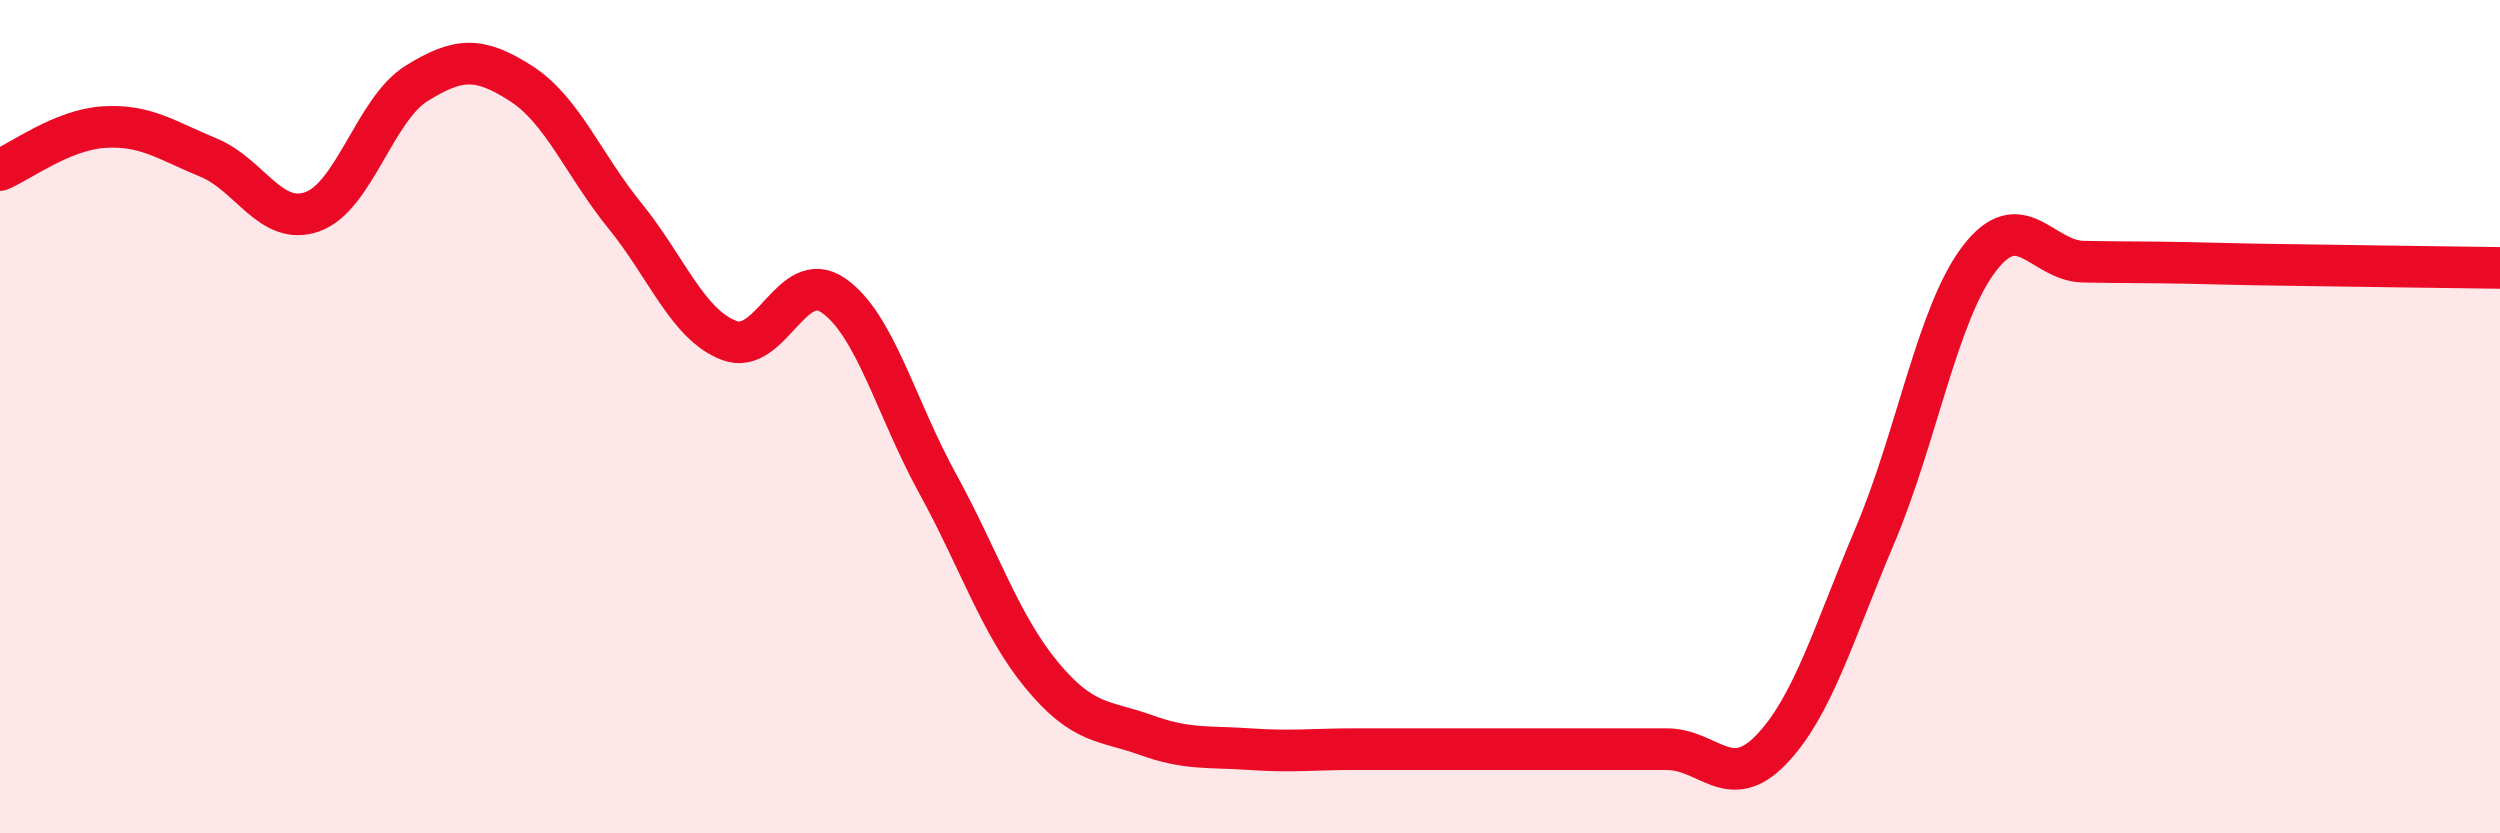 
    <svg width="60" height="20" viewBox="0 0 60 20" xmlns="http://www.w3.org/2000/svg">
      <path
        d="M 0,4.08 C 0.5,3.87 1.5,3.11 2.5,3.05 C 3.5,2.99 4,3.37 5,3.78 C 6,4.19 6.5,5.44 7.5,5.08 C 8.5,4.72 9,2.62 10,2 C 11,1.38 11.5,1.36 12.5,2 C 13.5,2.64 14,3.95 15,5.18 C 16,6.41 16.5,7.79 17.5,8.17 C 18.5,8.55 19,6.4 20,7.09 C 21,7.78 21.5,9.78 22.5,11.6 C 23.5,13.42 24,14.99 25,16.2 C 26,17.41 26.5,17.28 27.5,17.64 C 28.5,18 29,17.91 30,17.98 C 31,18.05 31.5,17.98 32.5,17.98 C 33.5,17.98 34,17.98 35,17.98 C 36,17.98 36.5,17.98 37.5,17.98 C 38.5,17.98 39,17.98 40,17.98 C 41,17.98 41.5,19.03 42.5,18 C 43.5,16.97 44,15.21 45,12.85 C 46,10.49 46.5,7.52 47.5,6.21 C 48.5,4.9 49,6.26 50,6.28 C 51,6.3 51.5,6.29 52.5,6.31 C 53.5,6.33 53.5,6.34 55,6.36 C 56.5,6.38 59,6.42 60,6.43L60 20L0 20Z"
        fill="#EB0A25"
        opacity="0.1"
        stroke-linecap="round"
        stroke-linejoin="round"
      />
      <path
        d="M 0,4.08 C 0.5,3.87 1.5,3.11 2.5,3.05 C 3.5,2.99 4,3.37 5,3.78 C 6,4.19 6.5,5.44 7.5,5.08 C 8.5,4.72 9,2.62 10,2 C 11,1.38 11.5,1.36 12.5,2 C 13.5,2.64 14,3.95 15,5.18 C 16,6.41 16.5,7.79 17.5,8.17 C 18.5,8.55 19,6.4 20,7.09 C 21,7.78 21.5,9.78 22.5,11.6 C 23.5,13.42 24,14.99 25,16.2 C 26,17.41 26.5,17.28 27.5,17.64 C 28.5,18 29,17.91 30,17.98 C 31,18.05 31.5,17.98 32.5,17.98 C 33.5,17.98 34,17.98 35,17.98 C 36,17.98 36.5,17.98 37.5,17.98 C 38.5,17.98 39,17.98 40,17.98 C 41,17.98 41.5,19.03 42.5,18 C 43.5,16.97 44,15.21 45,12.85 C 46,10.49 46.5,7.52 47.5,6.21 C 48.5,4.9 49,6.26 50,6.28 C 51,6.3 51.5,6.29 52.5,6.31 C 53.5,6.33 53.5,6.34 55,6.36 C 56.5,6.38 59,6.42 60,6.43"
        stroke="#EB0A25"
        stroke-width="1"
        fill="none"
        stroke-linecap="round"
        stroke-linejoin="round"
      />
    </svg>
  